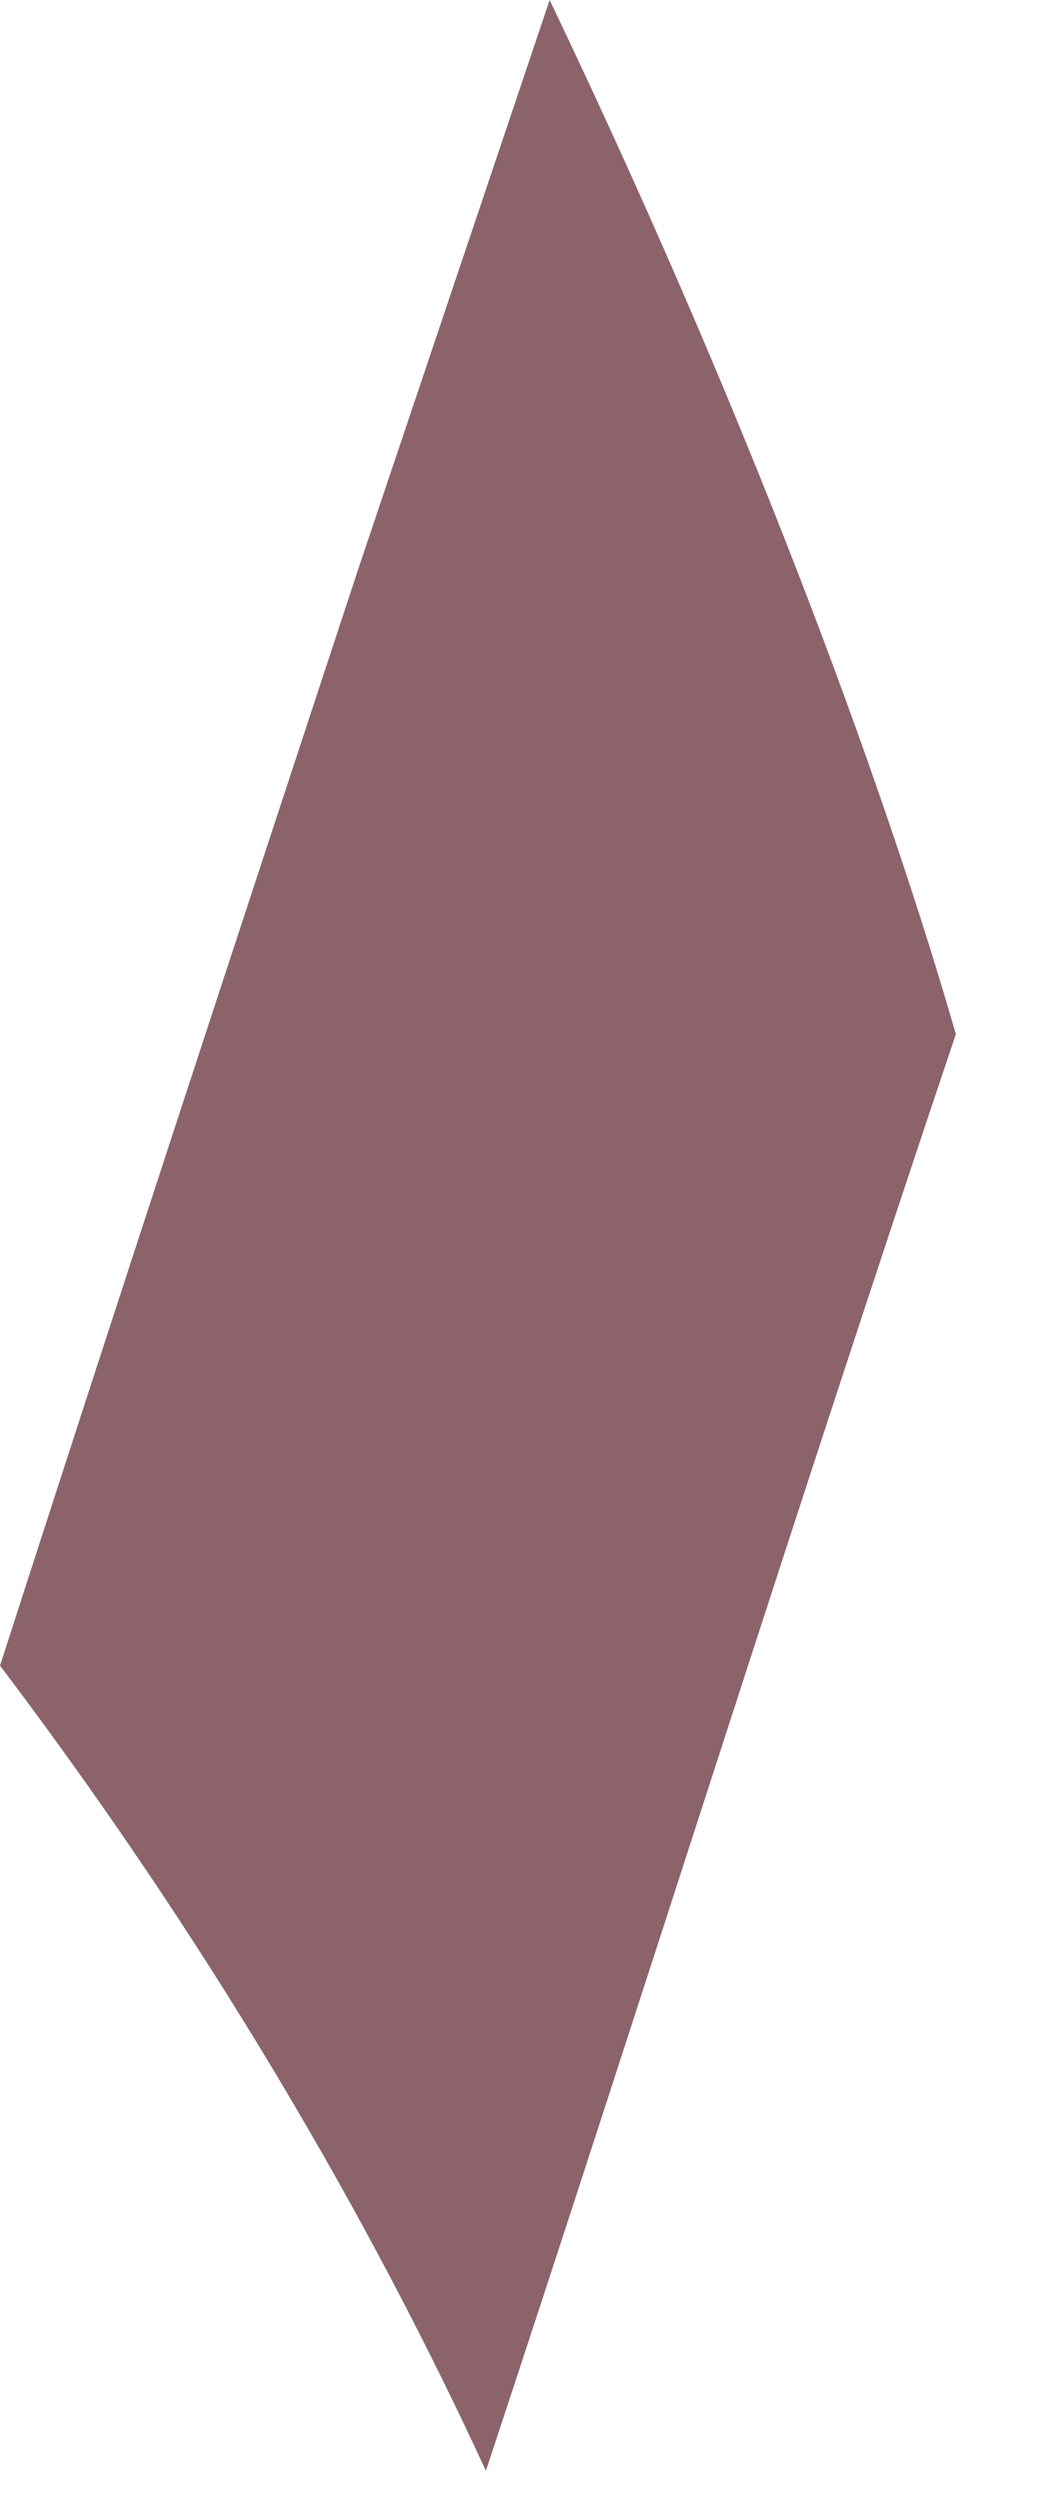 <?xml version="1.0" encoding="utf-8"?>
<svg xmlns="http://www.w3.org/2000/svg" fill="none" height="100%" overflow="visible" preserveAspectRatio="none" style="display: block;" viewBox="0 0 8 19" width="100%">
<path d="M7.269 7.86C6.057 11.46 4.906 15.12 3.695 18.78C2.423 16.02 0.909 13.86 0 12.66C0.909 9.84 1.817 7.08 2.726 4.32C3.21 2.88 3.695 1.44 4.18 0C5.815 3.42 6.784 6.18 7.269 7.86Z" fill="#8C636B" id="Vector"/>
</svg>